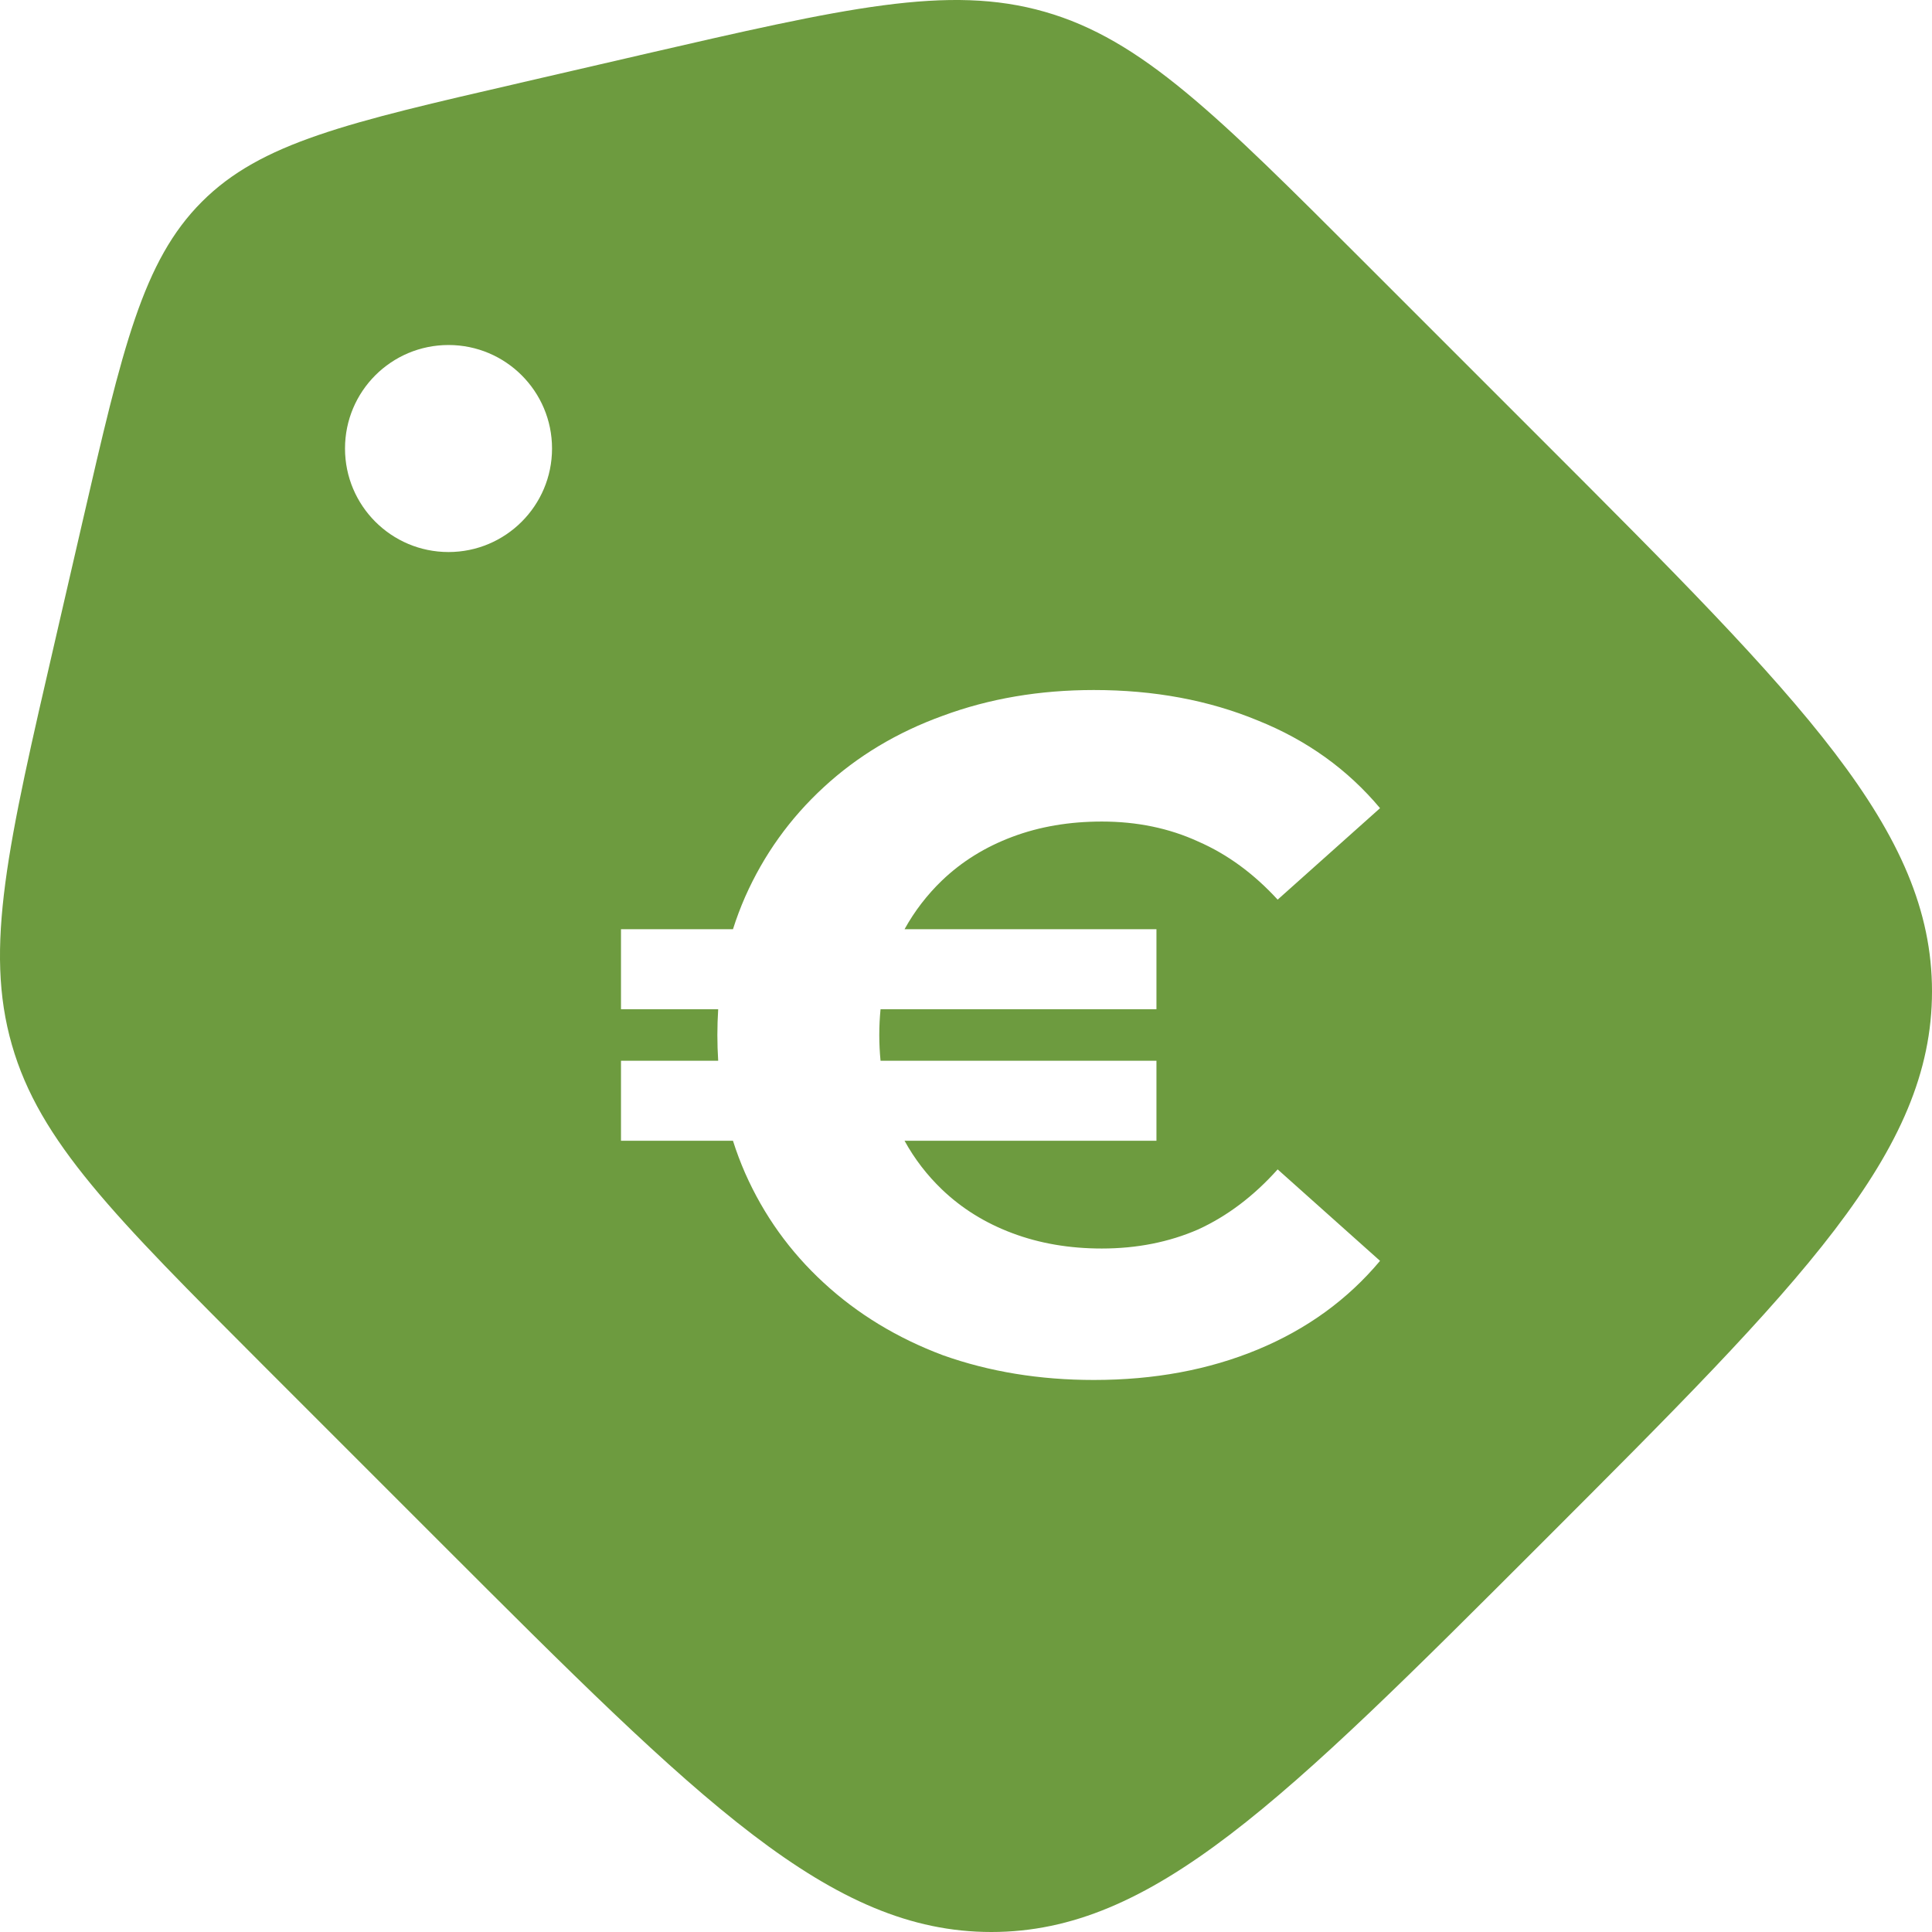<svg width="26" height="26" viewBox="0 0 26 26" fill="none" xmlns="http://www.w3.org/2000/svg">
<path fill-rule="evenodd" clip-rule="evenodd" d="M18.378 3.547L20.757 5.926L20.76 5.929C24.254 9.424 26 11.17 26 13.341C26 15.513 24.253 17.26 20.757 20.756L20.757 20.756C17.26 24.253 15.513 26 13.341 26C11.169 26 9.421 24.253 5.925 20.757L3.546 18.378L3.534 18.366L3.534 18.366C1.534 16.364 0.532 15.362 0.16 14.061C-0.215 12.757 0.105 11.373 0.745 8.605L1.113 7.009C1.65 4.679 1.919 3.514 2.716 2.716C3.511 1.919 4.675 1.651 6.997 1.116L7.008 1.113L8.605 0.744L8.616 0.741C11.377 0.105 12.759 -0.214 14.061 0.159C15.365 0.533 16.369 1.538 18.378 3.547ZM8.357 15.352V14.275H9.665C9.658 14.161 9.654 14.046 9.654 13.929C9.654 13.812 9.658 13.696 9.665 13.582H8.357V12.505H9.864C9.911 12.356 9.966 12.211 10.028 12.069C10.278 11.505 10.63 11.013 11.085 10.594C11.539 10.175 12.074 9.854 12.689 9.632C13.313 9.401 13.99 9.286 14.721 9.286C15.532 9.286 16.267 9.423 16.927 9.696C17.587 9.961 18.135 10.354 18.572 10.876L17.194 12.107C16.873 11.757 16.517 11.496 16.125 11.325C15.733 11.145 15.3 11.056 14.828 11.056C14.391 11.056 13.99 11.124 13.625 11.261C13.259 11.398 12.943 11.594 12.675 11.851C12.476 12.043 12.308 12.261 12.173 12.505H15.563V13.582H11.85C11.839 13.695 11.833 13.81 11.833 13.929C11.833 14.047 11.839 14.162 11.85 14.275H15.563V15.352H12.173C12.308 15.597 12.476 15.815 12.675 16.006C12.943 16.263 13.259 16.459 13.625 16.596C13.99 16.733 14.391 16.802 14.828 16.802C15.3 16.802 15.733 16.716 16.125 16.545C16.517 16.365 16.873 16.096 17.194 15.737L18.572 16.968C18.135 17.49 17.587 17.887 16.927 18.161C16.267 18.435 15.532 18.571 14.721 18.571C13.99 18.571 13.313 18.46 12.689 18.238C12.074 18.007 11.539 17.682 11.085 17.263C10.63 16.844 10.278 16.353 10.028 15.788C9.966 15.646 9.911 15.501 9.864 15.352H8.357ZM6.036 7.429C6.805 7.429 7.429 6.805 7.429 6.036C7.429 5.266 6.805 4.643 6.036 4.643C5.266 4.643 4.643 5.266 4.643 6.036C4.643 6.805 5.266 7.429 6.036 7.429Z" fill="#6D9B3F"/>
</svg>
